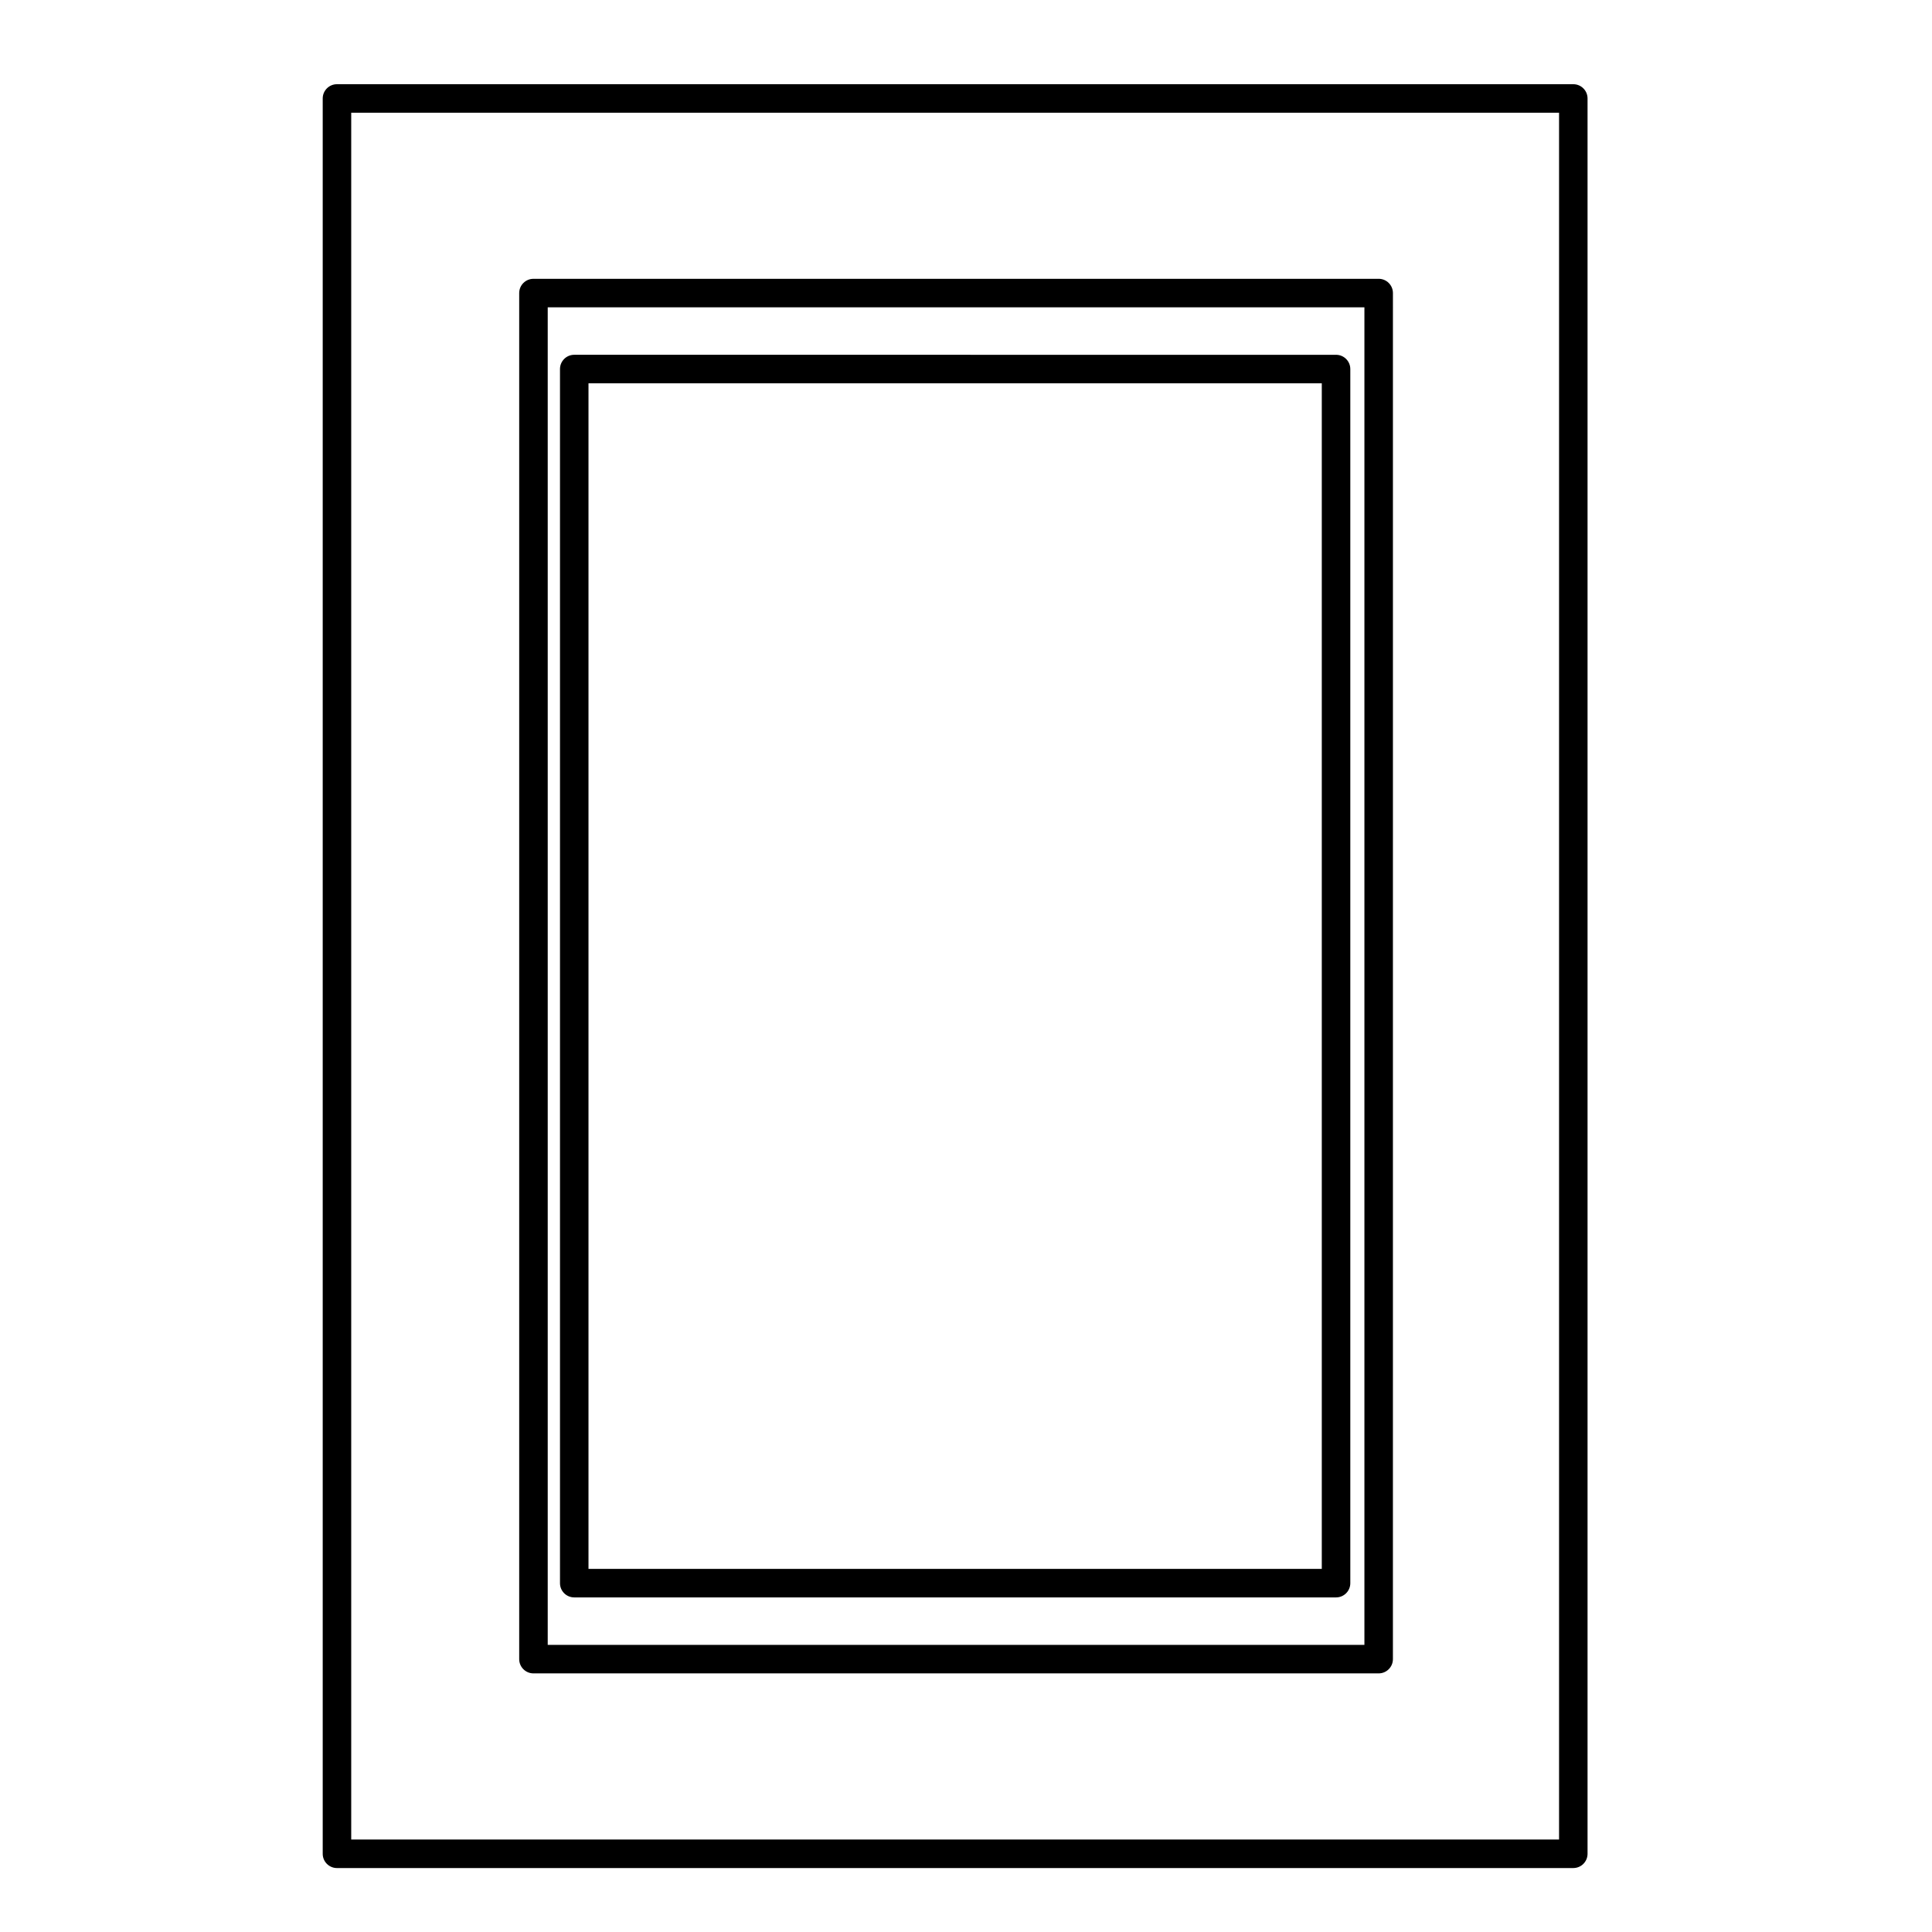 <?xml version="1.0" encoding="UTF-8"?>
<!-- Uploaded to: ICON Repo, www.svgrepo.com, Generator: ICON Repo Mixer Tools -->
<svg fill="#000000" width="800px" height="800px" version="1.1" viewBox="144 144 512 512" xmlns="http://www.w3.org/2000/svg">
 <g>
  <path d="m296.18 567.33h201.89c2.086 0 3.777-1.691 3.777-3.777v-321.75c0-2.086-1.691-3.777-3.777-3.777l-201.89-0.004c-2.086 0-3.777 1.691-3.777 3.777v321.75c-0.004 2.09 1.691 3.781 3.777 3.781zm3.777-7.555v-314.19h194.33v314.19z"/>
  <path d="m233.3 639.05h327.64c2.086 0 3.777-1.691 3.777-3.777v-465.18c0-2.086-1.691-3.777-3.777-3.777h-327.64c-2.086 0-3.777 1.691-3.777 3.777v465.18c-0.004 2.086 1.691 3.781 3.777 3.781zm3.777-7.559v-457.62h320.09v457.62z"/>
  <path d="m509.36 217.89h-223.99c-2.086 0-3.777 1.691-3.777 3.777v362.02c0 2.086 1.691 3.777 3.777 3.777h223.99c2.086 0 3.777-1.691 3.777-3.777l0.004-362.02c0-2.094-1.695-3.781-3.781-3.781zm-3.777 7.559v354.46h-216.43v-354.46z"/>
 </g>
</svg>